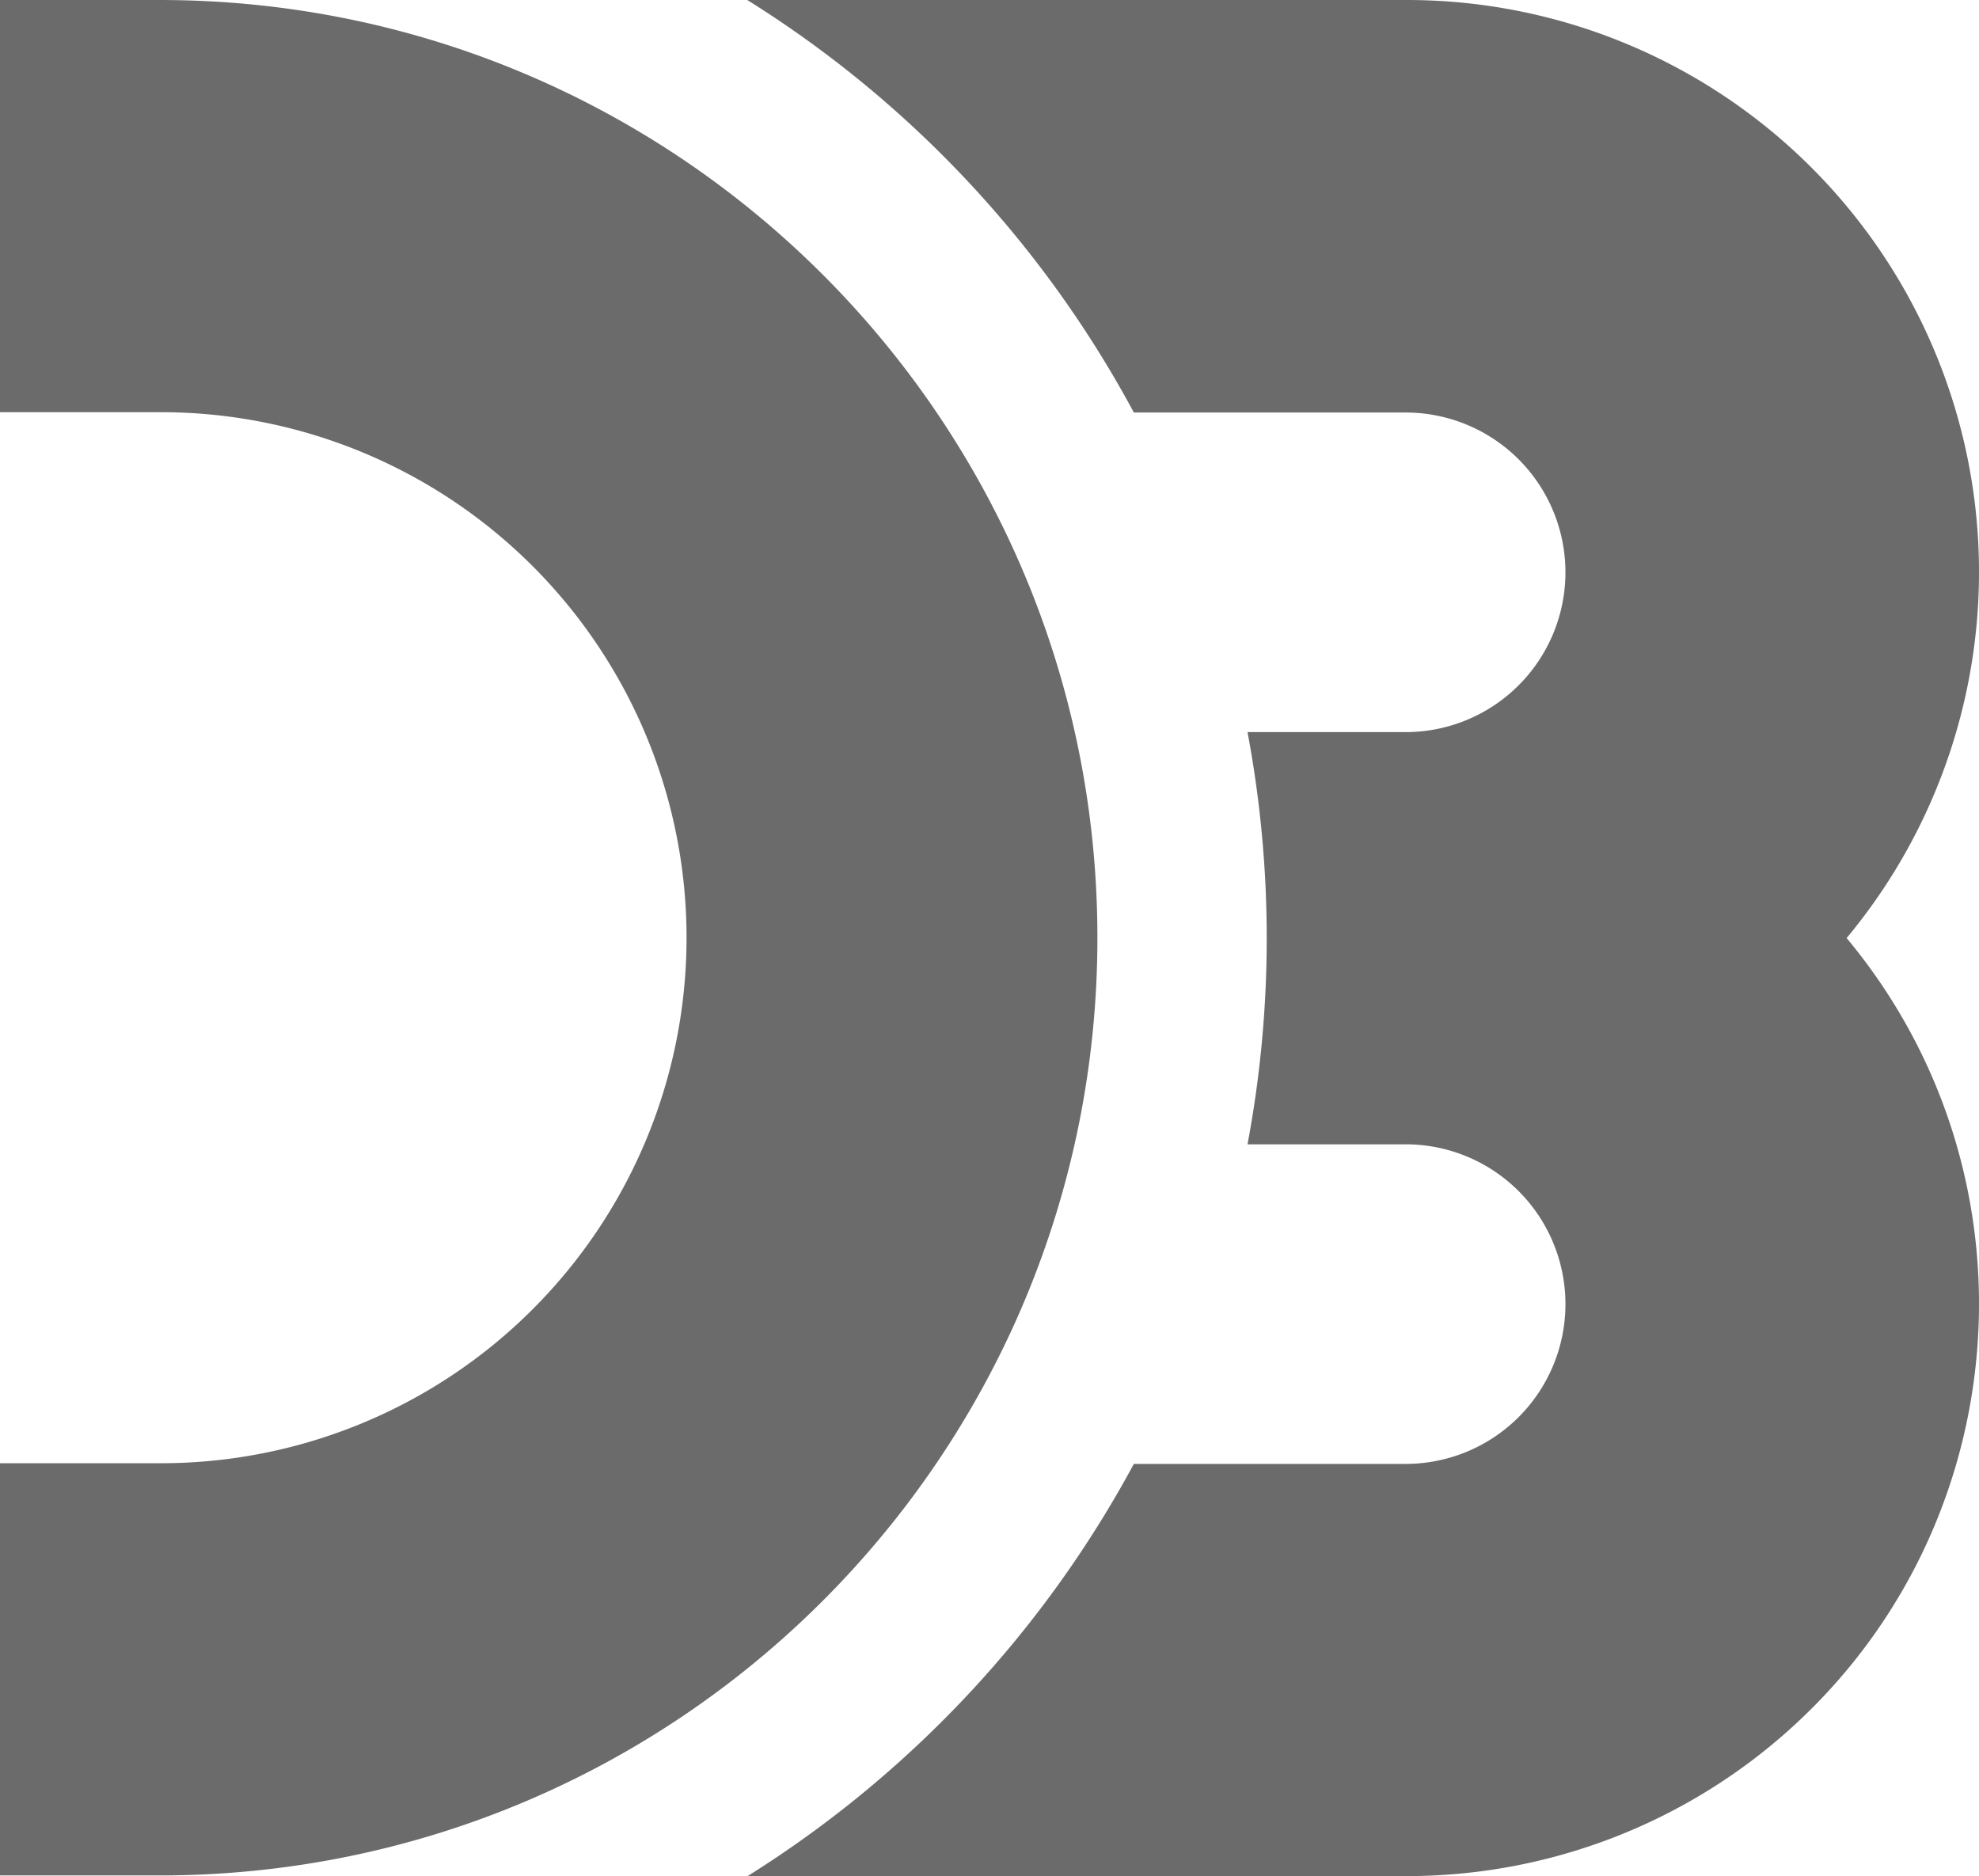 <svg data-name="Layer 1" xmlns="http://www.w3.org/2000/svg" viewBox="0 0 551.787 523.122"><path d="M0 0h44.509c144.427 0 261.47 117.043 261.47 261.469S188.936 522.938 44.509 522.938H0V408h44.509a146.533 146.533 0 1 0 0-293.065H0zm208.351 0h183.9a159.518 159.518 0 0 1 122.63 261.561c56.324 67.68 47.165 168.329-20.514 224.653a159.712 159.712 0 0 1-102.023 36.908h-183.9a308.266 308.266 0 0 0 107.7-114.937h76.2a44.557 44.557 0 0 0 0-89.11h-44.511a310.918 310.918 0 0 0 0-114.937h44.509a44.557 44.557 0 0 0 0-89.11h-76.2A306.773 306.773 0 0 0 208.351 0z" fill="#6b6b6b"/></svg>